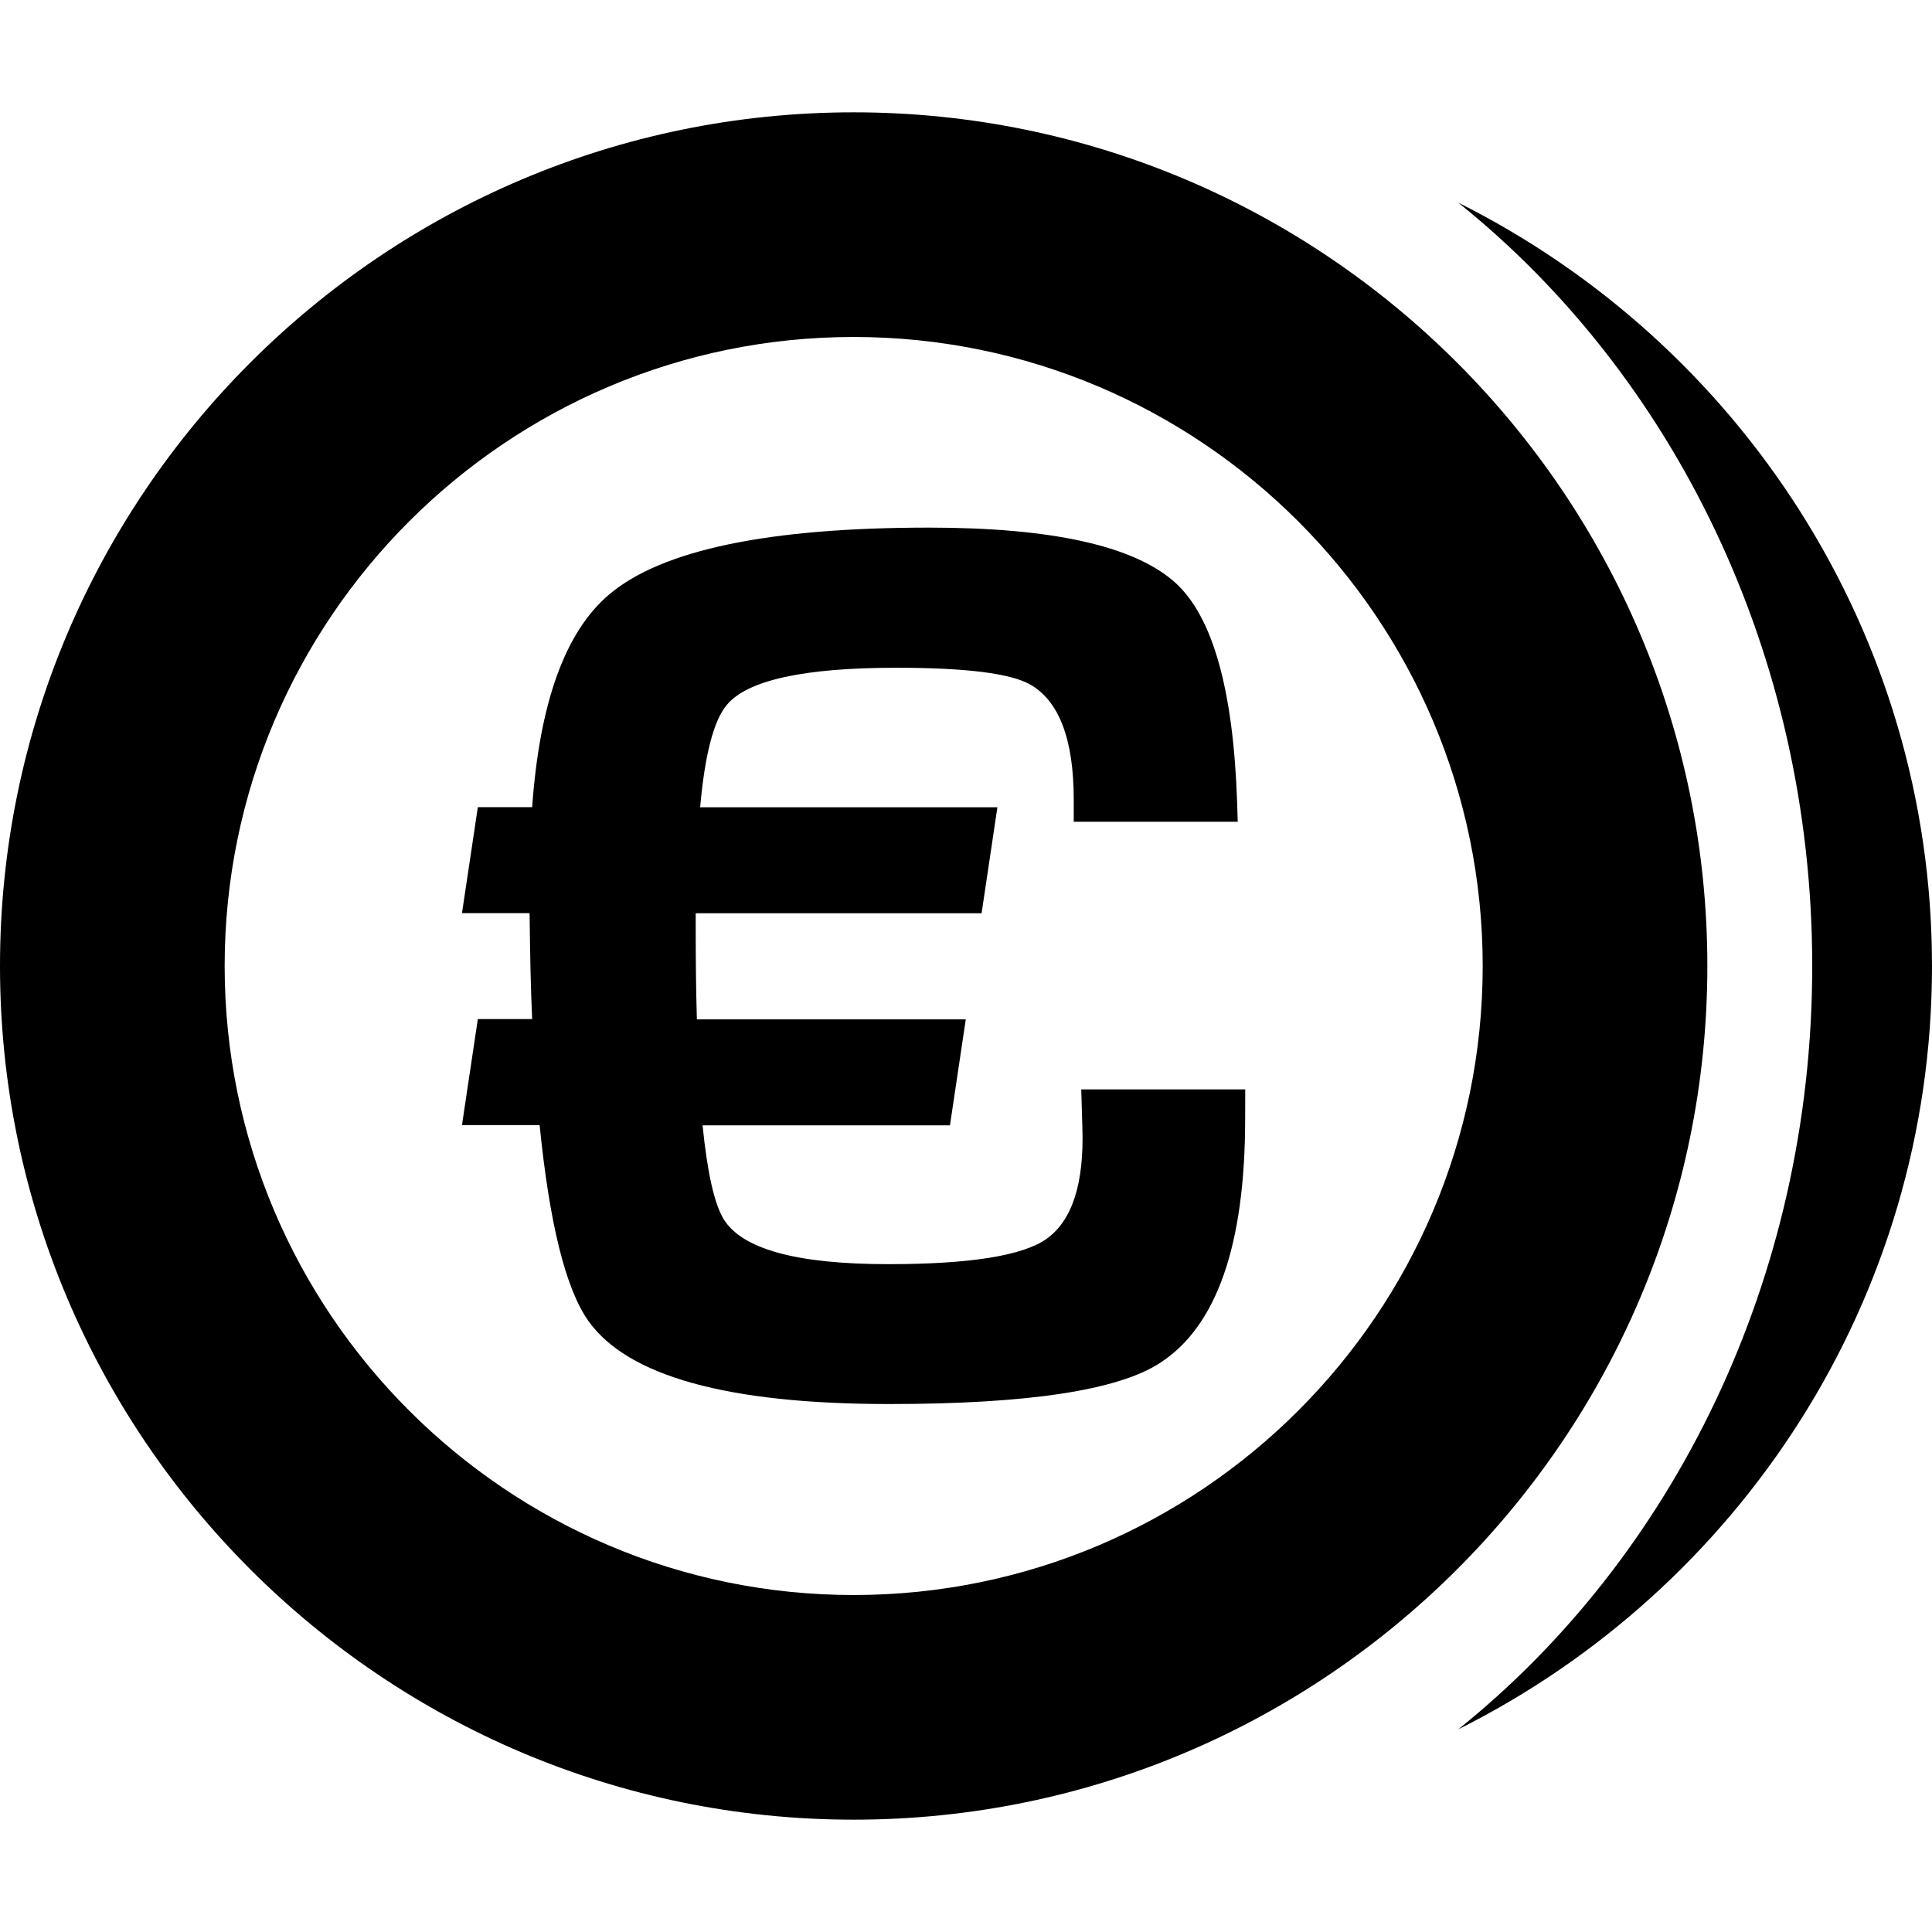 <?xml version="1.0" encoding="iso-8859-1"?>
<!-- Uploaded to: SVG Repo, www.svgrepo.com, Generator: SVG Repo Mixer Tools -->
<!DOCTYPE svg PUBLIC "-//W3C//DTD SVG 1.1//EN" "http://www.w3.org/Graphics/SVG/1.1/DTD/svg11.dtd">
<svg fill="#000000" version="1.1" id="Capa_1" xmlns="http://www.w3.org/2000/svg" xmlns:xlink="http://www.w3.org/1999/xlink" 
	 width="800px" height="800px" viewBox="0 0 43 43" xml:space="preserve">
<g>
	<path d="M43,21.5c0,7.438-4.305,13.872-10.545,16.99c4.764-3.82,7.879-10.004,7.879-16.99c0-6.987-3.115-13.17-7.879-16.99
		C38.695,7.628,43,14.063,43,21.5z M38,21.5c0-10.477-8.521-19-19-19c-10.477,0-19,8.523-19,19c0,10.477,8.523,19,19,19
		C29.479,40.5,38,31.977,38,21.5z M33,21.5c0,7.721-6.277,14-14,14c-7.719,0-14-6.279-14-14c0-7.72,6.281-14,14-14
		C26.721,7.5,33,13.78,33,21.5z M27.715,24.246h-3.65l0.025,0.855c0.041,1.246-0.229,2.068-0.799,2.473
		c-0.531,0.375-1.707,0.562-3.523,0.562c-2.043,0-3.264-0.337-3.668-1.012c-0.205-0.347-0.359-1.039-0.463-2.078h5.506l0.352-2.358
		H15.51c-0.02-0.686-0.026-1.376-0.026-2.081v-0.281h6.363l0.352-2.359h-6.616c0.104-1.171,0.301-1.929,0.592-2.276
		c0.455-0.552,1.717-0.829,3.774-0.829c1.537,0,2.523,0.123,2.966,0.365c0.655,0.366,0.983,1.223,0.983,2.571v0.491h3.65
		l-0.014-0.435c-0.084-2.509-0.547-4.139-1.379-4.888c-0.908-0.815-2.734-1.223-5.477-1.223c-3.576,0-5.949,0.496-7.121,1.489
		c-0.975,0.824-1.547,2.401-1.713,4.733h-1.209l-0.353,2.359h1.505c0.01,0.871,0.024,1.656,0.057,2.357h-1.209l-0.353,2.36h1.728
		c0.219,2.181,0.576,3.633,1.082,4.354c0.873,1.234,3.104,1.854,6.699,1.854c3.082,0,5.092-0.305,6.026-0.914
		c1.263-0.814,1.896-2.626,1.896-5.436L27.715,24.246L27.715,24.246z"/>
</g>
</svg>